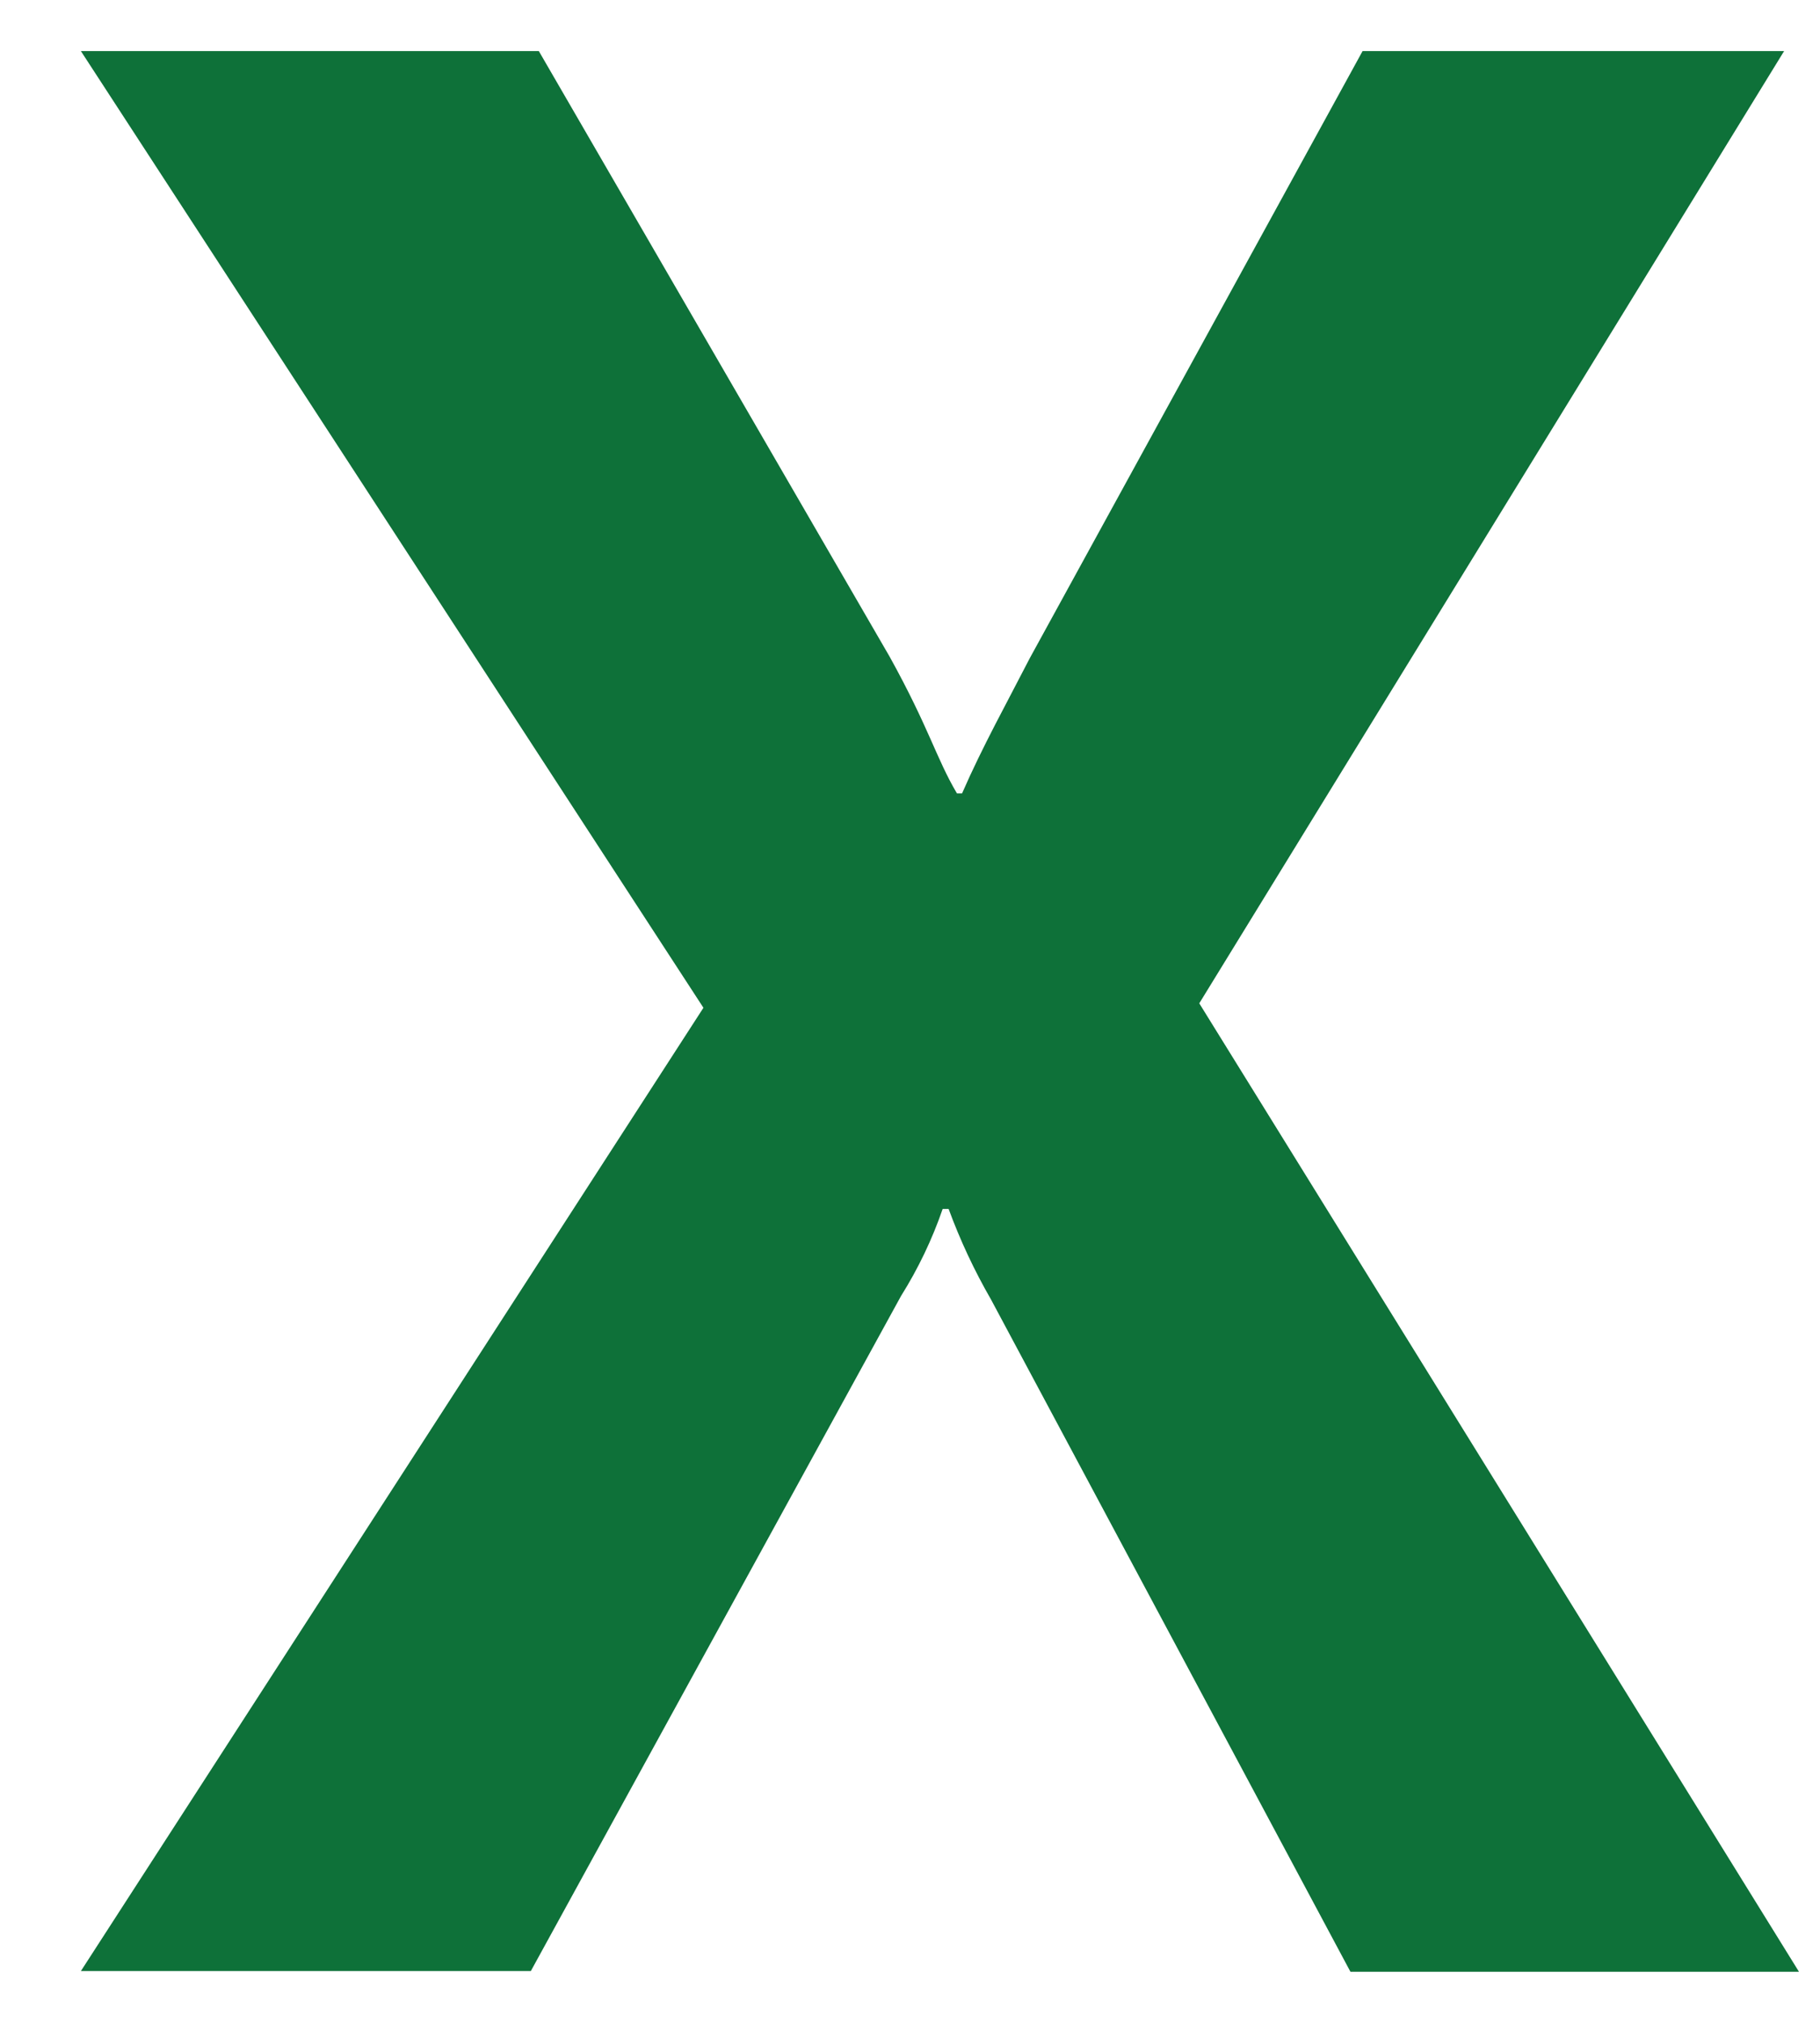 <svg width="18" height="20" viewBox="0 0 18 20" fill="none" xmlns="http://www.w3.org/2000/svg">
<path d="M0.8 19.488L6.957 9.964L0.8 0.505H5.329L8.8 6.495C9.189 7.198 9.258 7.495 9.464 7.844H9.515C9.716 7.383 9.963 6.939 10.186 6.505L13.476 0.505H17.645L11.861 9.92L17.792 19.495H13.356L9.801 12.848C9.636 12.562 9.496 12.263 9.382 11.953H9.323C9.219 12.255 9.081 12.543 8.911 12.814L5.25 19.488H0.8Z" fill="#0E7139"/>
</svg>
